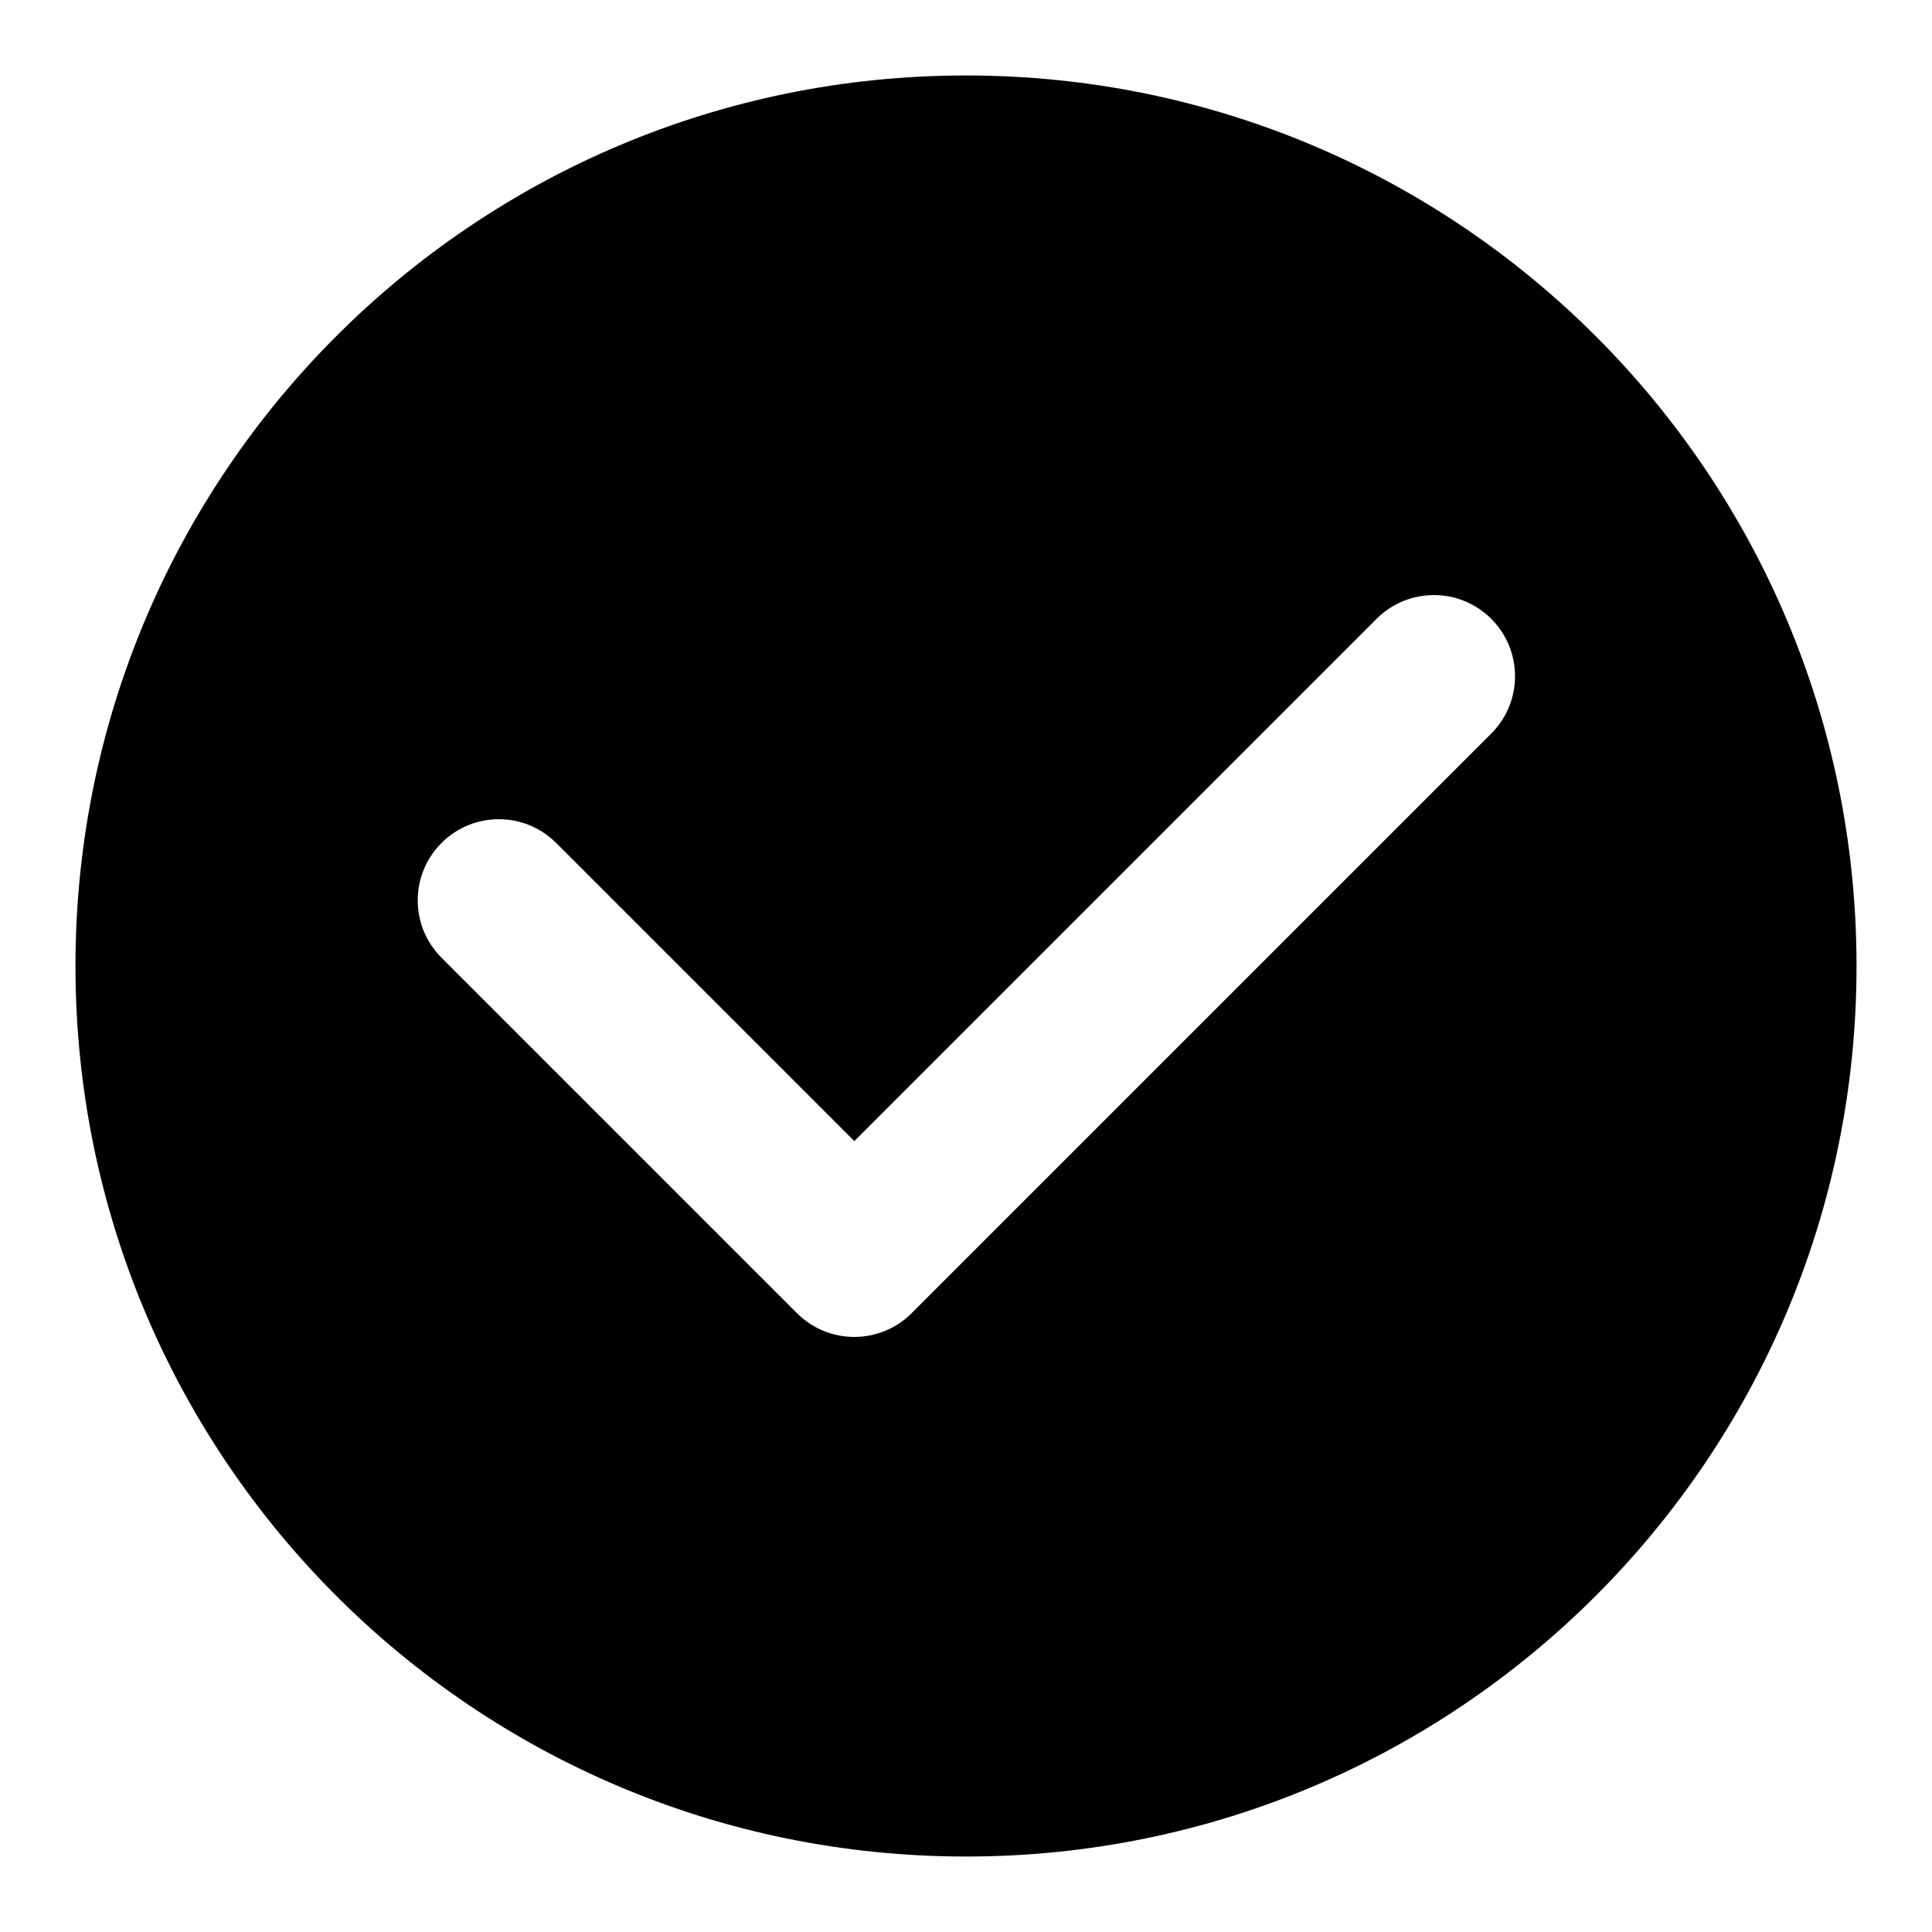 <?xml version="1.0" encoding="utf-8"?>
<!-- Svg Vector Icons : http://www.onlinewebfonts.com/icon -->
<!DOCTYPE svg PUBLIC "-//W3C//DTD SVG 1.1//EN" "http://www.w3.org/Graphics/SVG/1.1/DTD/svg11.dtd">
<svg version="1.1" xmlns="http://www.w3.org/2000/svg" xmlns:xlink="http://www.w3.org/1999/xlink" x="0px" y="0px" viewBox="0 0 256 256" enable-background="new 0 0 256 256" xml:space="preserve">
<g> <path fill="#000000" d="M128,10C62.8,10,10,62.8,10,128s52.8,118,118,118s118-52.8,118-118S193.2,10,128,10z M197.6,97.2L120.8,174 c-4.2,4.2-11,4.2-15.2,0l-47.1-47.1c-4.2-4.2-4.2-11,0-15.2c4.2-4.2,11-4.2,15.2,0l39.5,39.5L182.4,82c4.2-4.2,11-4.2,15.2,0 C201.8,86.2,201.8,93,197.6,97.2L197.6,97.2z"/></g>
</svg>